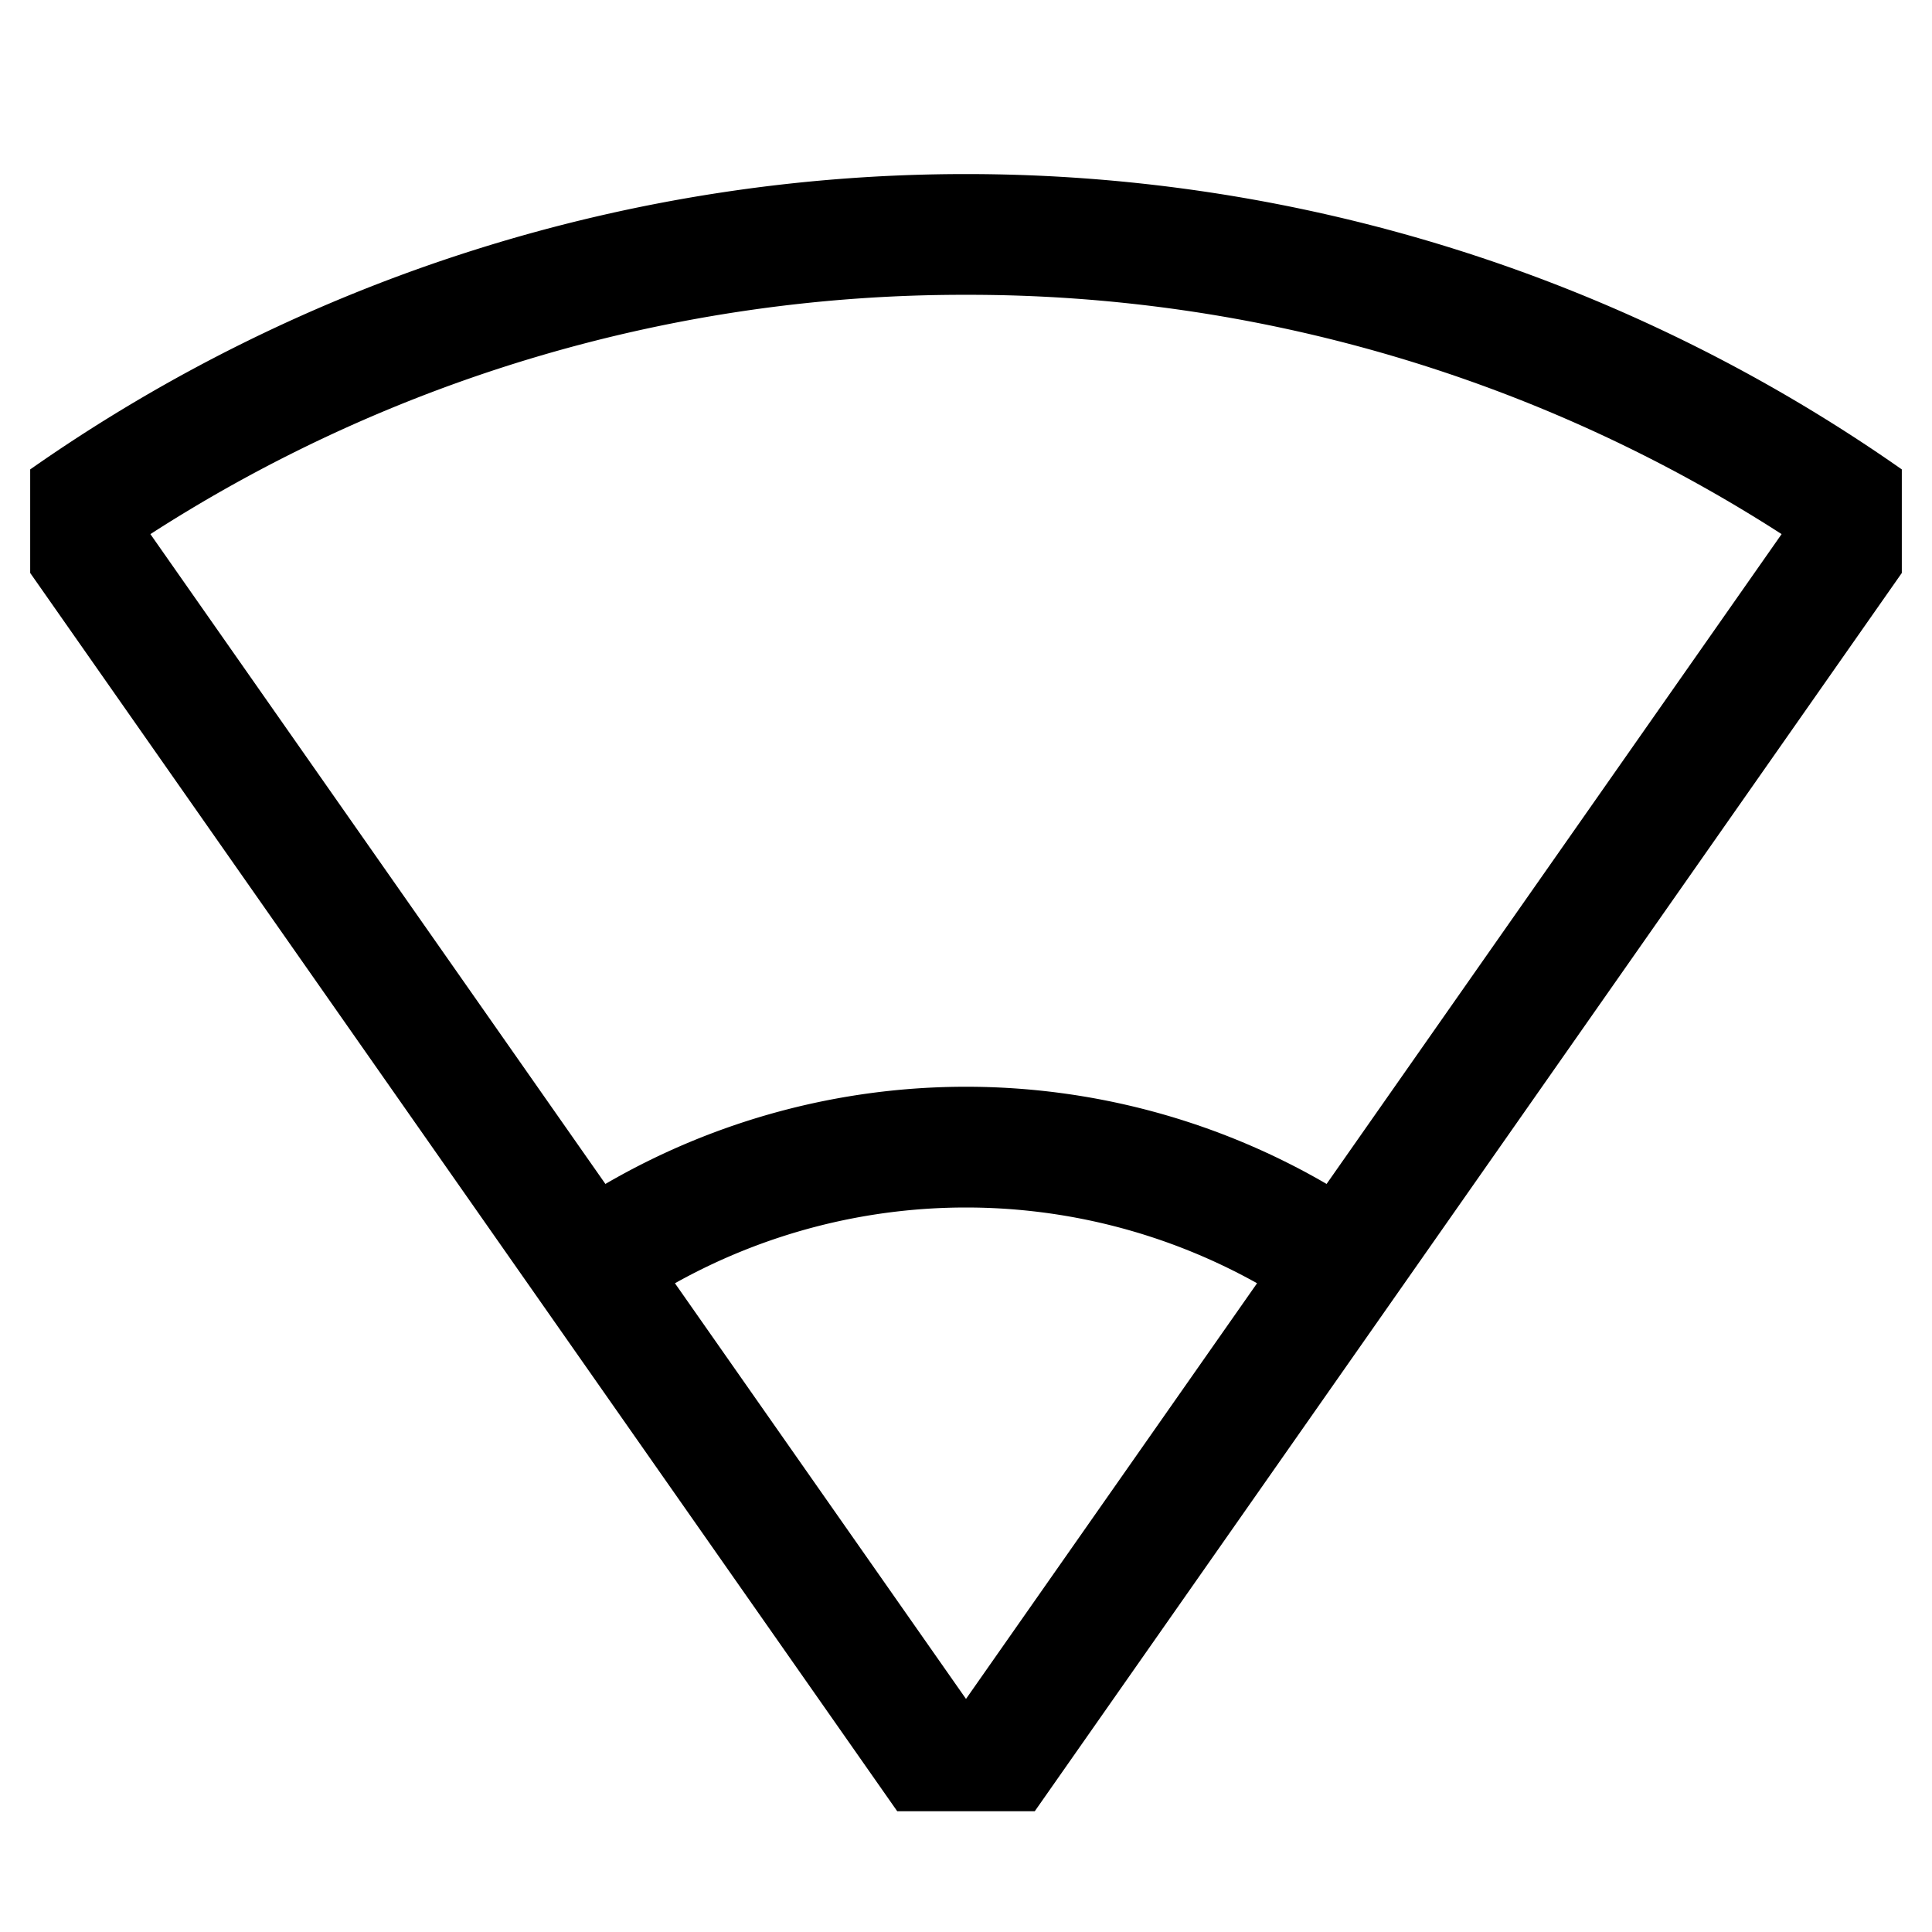 <?xml version="1.0" encoding="utf-8"?><!-- Uploaded to: SVG Repo, www.svgrepo.com, Generator: SVG Repo Mixer Tools -->
<svg width="800px" height="800px" viewBox="0 0 512 512" xmlns="http://www.w3.org/2000/svg">
  <path fill="#000000" d="M237.778,480h36.444L504,151.842V124.4l-.215-.15a432.019,432.019,0,0,0-495.57,0L8,124.4v27.438ZM178.867,340.075a158.219,158.219,0,0,1,154.266,0L256,450.232ZM256,78.128a397.867,397.867,0,0,1,216.144,63.419L351.561,313.758a190.142,190.142,0,0,0-191.122,0L39.856,141.547A397.867,397.867,0,0,1,256,78.128Z" class="ci-primary"/>
</svg>
